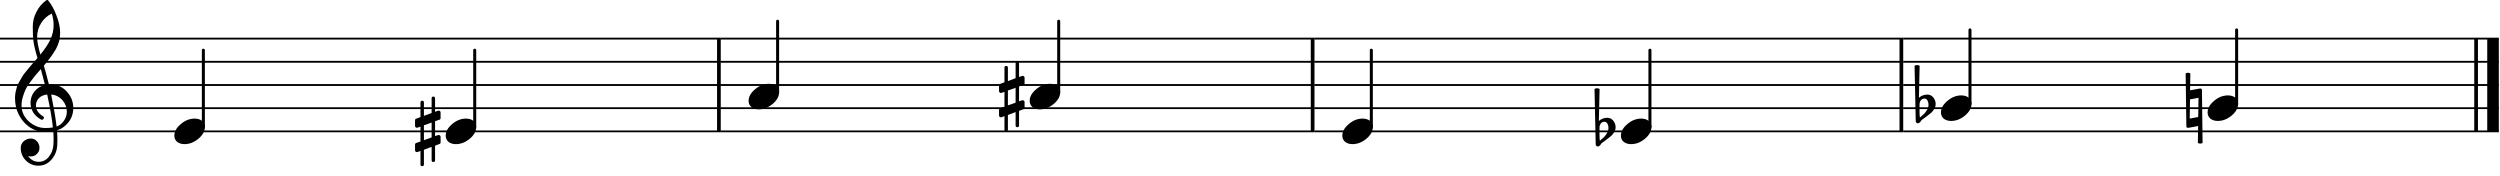 <?xml version="1.0" encoding="UTF-8" standalone="no"?>
<svg width="100%" height="100%" viewBox="0 0 539 38"
 xmlns="http://www.w3.org/2000/svg" xmlns:xlink="http://www.w3.org/1999/xlink" version="1.2" baseProfile="tiny">
<polyline class="" fill="none" stroke="#000000" stroke-width="0.40" stroke-linejoin="bevel" points="0,8.322 155.395,8.322"/>
<polyline class="" fill="none" stroke="#000000" stroke-width="0.40" stroke-linejoin="bevel" points="0,13.322 155.395,13.322"/>
<polyline class="" fill="none" stroke="#000000" stroke-width="0.40" stroke-linejoin="bevel" points="0,18.322 155.395,18.322"/>
<polyline class="" fill="none" stroke="#000000" stroke-width="0.40" stroke-linejoin="bevel" points="0,23.322 155.395,23.322"/>
<polyline class="" fill="none" stroke="#000000" stroke-width="0.40" stroke-linejoin="bevel" points="0,28.322 155.395,28.322"/>
<polyline class="" fill="none" stroke="#000000" stroke-width="0.40" stroke-linejoin="bevel" points="155.395,8.322 283.402,8.322"/>
<polyline class="" fill="none" stroke="#000000" stroke-width="0.40" stroke-linejoin="bevel" points="155.395,13.322 283.402,13.322"/>
<polyline class="" fill="none" stroke="#000000" stroke-width="0.40" stroke-linejoin="bevel" points="155.395,18.322 283.402,18.322"/>
<polyline class="" fill="none" stroke="#000000" stroke-width="0.40" stroke-linejoin="bevel" points="155.395,23.322 283.402,23.322"/>
<polyline class="" fill="none" stroke="#000000" stroke-width="0.40" stroke-linejoin="bevel" points="155.395,28.322 283.402,28.322"/>
<polyline class="" fill="none" stroke="#000000" stroke-width="0.40" stroke-linejoin="bevel" points="283.402,8.322 410.335,8.322"/>
<polyline class="" fill="none" stroke="#000000" stroke-width="0.40" stroke-linejoin="bevel" points="283.402,13.322 410.335,13.322"/>
<polyline class="" fill="none" stroke="#000000" stroke-width="0.40" stroke-linejoin="bevel" points="283.402,18.322 410.335,18.322"/>
<polyline class="" fill="none" stroke="#000000" stroke-width="0.40" stroke-linejoin="bevel" points="283.402,23.322 410.335,23.322"/>
<polyline class="" fill="none" stroke="#000000" stroke-width="0.40" stroke-linejoin="bevel" points="283.402,28.322 410.335,28.322"/>
<polyline class="" fill="none" stroke="#000000" stroke-width="0.40" stroke-linejoin="bevel" points="410.335,8.322 538.747,8.322"/>
<polyline class="" fill="none" stroke="#000000" stroke-width="0.40" stroke-linejoin="bevel" points="410.335,13.322 538.747,13.322"/>
<polyline class="" fill="none" stroke="#000000" stroke-width="0.40" stroke-linejoin="bevel" points="410.335,18.322 538.747,18.322"/>
<polyline class="" fill="none" stroke="#000000" stroke-width="0.40" stroke-linejoin="bevel" points="410.335,23.322 538.747,23.322"/>
<polyline class="" fill="none" stroke="#000000" stroke-width="0.40" stroke-linejoin="bevel" points="410.335,28.322 538.747,28.322"/>
<polyline class="" fill="none" stroke="#000000" stroke-width="0.80" stroke-linejoin="bevel" points="154.995,8.322 154.995,28.322"/>
<polyline class="" fill="none" stroke="#000000" stroke-width="0.80" stroke-linejoin="bevel" points="283.002,8.322 283.002,28.322"/>
<polyline class="" fill="none" stroke="#000000" stroke-width="0.80" stroke-linejoin="bevel" points="409.935,8.322 409.935,28.322"/>
<polyline class="" fill="none" stroke="#000000" stroke-width="0.80" stroke-linejoin="bevel" points="533.847,8.322 533.847,28.322"/>
<polyline class="" fill="none" stroke="#000000" stroke-width="2.50" stroke-linejoin="bevel" points="537.497,8.322 537.497,28.322"/>
<path class="" d="M93.8,34.552 C93.8,34.8 93.676,34.923 93.429,34.923 C93.181,34.923 93.058,34.8 93.058,34.552 L93.058,31.662 L91.397,32.287 L91.397,35.451 C91.397,35.698 91.274,35.822 91.026,35.822 C90.779,35.822 90.655,35.698 90.655,35.451 L90.655,32.541 L90.03,32.775 C90.017,32.788 89.965,32.794 89.874,32.794 C89.77,32.794 89.679,32.755 89.6,32.677 C89.522,32.599 89.483,32.508 89.483,32.404 L89.483,31.193 C89.483,30.998 89.568,30.874 89.737,30.822 L90.655,30.509 L90.655,27.306 L90.03,27.521 C90.017,27.534 89.965,27.541 89.874,27.541 C89.77,27.541 89.679,27.502 89.6,27.424 C89.522,27.345 89.483,27.254 89.483,27.15 L89.483,25.939 C89.483,25.757 89.568,25.64 89.737,25.587 L90.655,25.236 L90.655,22.091 C90.655,21.844 90.779,21.72 91.026,21.72 C91.274,21.72 91.397,21.844 91.397,22.091 L91.397,24.982 L93.058,24.357 L93.058,21.193 C93.058,20.946 93.181,20.822 93.429,20.822 C93.676,20.822 93.8,20.946 93.8,21.193 L93.8,24.103 L94.444,23.869 C94.457,23.856 94.503,23.849 94.581,23.849 C94.672,23.849 94.77,23.888 94.874,23.966 C94.952,24.044 94.991,24.136 94.991,24.24 L94.991,25.451 C94.991,25.633 94.9,25.757 94.718,25.822 L93.8,26.134 L93.8,29.337 L94.444,29.123 C94.457,29.11 94.503,29.103 94.581,29.103 C94.672,29.103 94.77,29.142 94.874,29.22 C94.952,29.299 94.991,29.39 94.991,29.494 L94.991,30.705 C94.991,30.874 94.9,30.991 94.718,31.056 L93.8,31.408 L93.8,34.552 M93.058,26.427 L91.397,27.013 L91.397,30.216 L93.058,29.631 L93.058,26.427 "/>
<path class="" d="M219.707,27.052 C219.707,27.3 219.583,27.424 219.336,27.424 C219.088,27.424 218.965,27.3 218.965,27.052 L218.965,24.162 L217.304,24.787 L217.304,27.951 C217.304,28.198 217.181,28.322 216.933,28.322 C216.686,28.322 216.562,28.198 216.562,27.951 L216.562,25.041 L215.937,25.275 C215.924,25.288 215.872,25.294 215.781,25.294 C215.677,25.294 215.586,25.256 215.508,25.177 C215.429,25.099 215.39,25.008 215.39,24.904 L215.39,23.693 C215.39,23.498 215.475,23.374 215.644,23.322 L216.562,23.009 L216.562,19.806 L215.937,20.021 C215.924,20.034 215.872,20.041 215.781,20.041 C215.677,20.041 215.586,20.002 215.508,19.924 C215.429,19.845 215.39,19.754 215.39,19.65 L215.39,18.439 C215.39,18.257 215.475,18.14 215.644,18.087 L216.562,17.736 L216.562,14.591 C216.562,14.344 216.686,14.22 216.933,14.22 C217.181,14.22 217.304,14.344 217.304,14.591 L217.304,17.482 L218.965,16.857 L218.965,13.693 C218.965,13.446 219.088,13.322 219.336,13.322 C219.583,13.322 219.707,13.446 219.707,13.693 L219.707,16.603 L220.351,16.369 C220.364,16.356 220.41,16.349 220.488,16.349 C220.579,16.349 220.677,16.388 220.781,16.466 C220.859,16.544 220.898,16.636 220.898,16.74 L220.898,17.951 C220.898,18.133 220.807,18.257 220.625,18.322 L219.707,18.634 L219.707,21.837 L220.351,21.623 C220.364,21.61 220.41,21.603 220.488,21.603 C220.579,21.603 220.677,21.642 220.781,21.72 C220.859,21.799 220.898,21.89 220.898,21.994 L220.898,23.205 C220.898,23.374 220.807,23.491 220.625,23.556 L219.707,23.908 L219.707,27.052 M218.965,18.927 L217.304,19.513 L217.304,22.716 L218.965,22.131 L218.965,18.927 "/>
<path class="" d="M413.853,22.502 L413.853,24.044 C413.853,24.591 413.879,25.028 413.931,25.353 C414.361,24.989 414.667,24.715 414.849,24.533 C415.058,24.325 415.266,24.038 415.474,23.674 C415.683,23.309 415.787,22.944 415.787,22.58 C415.787,22.215 415.709,21.903 415.553,21.642 C415.396,21.382 415.188,21.252 414.928,21.252 C414.615,21.252 414.355,21.369 414.146,21.603 C413.951,21.864 413.853,22.163 413.853,22.502 M413.033,26.076 L412.779,14.181 C412.961,14.077 413.144,14.025 413.326,14.025 C413.508,14.025 413.691,14.077 413.873,14.181 L413.717,21.076 C414.25,20.62 414.862,20.392 415.553,20.392 C416.06,20.392 416.483,20.601 416.822,21.017 C417.161,21.434 417.33,21.909 417.33,22.443 C417.33,22.782 417.219,23.14 416.998,23.517 C416.789,23.869 416.568,24.142 416.334,24.337 C416.204,24.442 415.872,24.702 415.338,25.119 C415.181,25.236 414.996,25.373 414.781,25.529 C414.566,25.685 414.433,25.783 414.381,25.822 C414.289,25.874 414.205,25.978 414.127,26.134 C414.036,26.265 413.931,26.375 413.814,26.466 C413.723,26.544 413.612,26.584 413.482,26.584 C413.352,26.584 413.248,26.538 413.17,26.447 C413.079,26.356 413.033,26.232 413.033,26.076"/>
<path class="" d="M344.852,27.502 L344.852,29.044 C344.852,29.591 344.878,30.028 344.93,30.353 C345.36,29.989 345.666,29.715 345.848,29.533 C346.057,29.325 346.265,29.038 346.473,28.674 C346.682,28.309 346.786,27.944 346.786,27.58 C346.786,27.215 346.708,26.903 346.551,26.642 C346.395,26.382 346.187,26.252 345.926,26.252 C345.614,26.252 345.353,26.369 345.145,26.603 C344.95,26.864 344.852,27.163 344.852,27.502 M344.032,31.076 L343.778,19.181 C343.96,19.077 344.142,19.025 344.325,19.025 C344.507,19.025 344.689,19.077 344.872,19.181 L344.715,26.076 C345.249,25.62 345.861,25.392 346.551,25.392 C347.059,25.392 347.482,25.601 347.821,26.017 C348.159,26.434 348.329,26.909 348.329,27.443 C348.329,27.782 348.218,28.14 347.997,28.517 C347.788,28.869 347.567,29.142 347.333,29.337 C347.202,29.442 346.87,29.702 346.336,30.119 C346.18,30.236 345.995,30.373 345.78,30.529 C345.565,30.685 345.432,30.783 345.379,30.822 C345.288,30.874 345.204,30.978 345.126,31.134 C345.034,31.265 344.93,31.375 344.813,31.466 C344.722,31.544 344.611,31.584 344.481,31.584 C344.351,31.584 344.247,31.538 344.168,31.447 C344.077,31.356 344.032,31.232 344.032,31.076"/>
<path class="" d="M471.224,15.822 C471.393,15.731 471.563,15.685 471.732,15.685 C471.901,15.685 472.07,15.731 472.24,15.822 L472.181,19.474 L474.31,19.084 L474.388,19.084 C474.622,19.084 474.74,19.194 474.74,19.416 L474.876,30.822 C474.707,30.913 474.538,30.959 474.369,30.959 C474.199,30.959 474.03,30.913 473.861,30.822 L473.919,27.169 L471.81,27.56 L471.732,27.56 C471.497,27.56 471.38,27.45 471.38,27.228 L471.224,15.822 M473.939,25.216 L473.997,21.076 L472.162,21.427 L472.103,25.568 L473.939,25.216 "/>
<polyline class="" fill="none" stroke="#000000" stroke-width="0.65" stroke-linecap="round" stroke-linejoin="bevel" points="43.845,27.383 43.845,10.822"/>
<polyline class="" fill="none" stroke="#000000" stroke-width="0.65" stroke-linecap="round" stroke-linejoin="bevel" points="102.349,27.383 102.349,10.822"/>
<polyline class="" fill="none" stroke="#000000" stroke-width="0.65" stroke-linecap="round" stroke-linejoin="bevel" points="167.652,19.883 167.652,4.572"/>
<polyline class="" fill="none" stroke="#000000" stroke-width="0.65" stroke-linecap="round" stroke-linejoin="bevel" points="228.256,19.883 228.256,4.572"/>
<polyline class="" fill="none" stroke="#000000" stroke-width="0.65" stroke-linecap="round" stroke-linejoin="bevel" points="295.659,27.383 295.659,10.822"/>
<polyline class="" fill="none" stroke="#000000" stroke-width="0.65" stroke-linecap="round" stroke-linejoin="bevel" points="355.726,27.383 355.726,10.822"/>
<polyline class="" fill="none" stroke="#000000" stroke-width="0.65" stroke-linecap="round" stroke-linejoin="bevel" points="482.216,22.383 482.216,6.447"/>
<polyline class="" fill="none" stroke="#000000" stroke-width="0.65" stroke-linecap="round" stroke-linejoin="bevel" points="424.728,22.383 424.728,6.447"/>
<path class="" d="M41.982,25.568 C42.607,25.568 43.134,25.731 43.564,26.056 C43.968,26.408 44.17,26.851 44.17,27.384 C44.17,28.283 43.707,29.123 42.783,29.904 C41.845,30.685 40.843,31.076 39.775,31.076 C39.15,31.076 38.623,30.913 38.193,30.587 C37.789,30.236 37.587,29.793 37.587,29.259 C37.587,28.361 38.056,27.521 38.994,26.74 C39.905,25.959 40.901,25.568 41.982,25.568"/>
<path class="" d="M100.486,25.568 C101.111,25.568 101.638,25.731 102.068,26.056 C102.471,26.408 102.673,26.851 102.673,27.384 C102.673,28.283 102.211,29.123 101.286,29.904 C100.349,30.685 99.346,31.076 98.279,31.076 C97.654,31.076 97.126,30.913 96.697,30.587 C96.293,30.236 96.091,29.793 96.091,29.259 C96.091,28.361 96.56,27.521 97.497,26.74 C98.409,25.959 99.405,25.568 100.486,25.568"/>
<path class="" d="M165.789,18.068 C166.414,18.068 166.941,18.231 167.371,18.556 C167.775,18.908 167.977,19.351 167.977,19.884 C167.977,20.783 167.514,21.623 166.59,22.404 C165.652,23.185 164.65,23.576 163.582,23.576 C162.957,23.576 162.43,23.413 162,23.087 C161.596,22.736 161.395,22.293 161.395,21.759 C161.395,20.861 161.863,20.021 162.801,19.24 C163.712,18.459 164.708,18.068 165.789,18.068"/>
<path class="" d="M226.393,18.068 C227.018,18.068 227.545,18.231 227.975,18.556 C228.378,18.908 228.58,19.351 228.58,19.884 C228.58,20.783 228.118,21.623 227.193,22.404 C226.256,23.185 225.253,23.576 224.186,23.576 C223.561,23.576 223.033,23.413 222.604,23.087 C222.2,22.736 221.998,22.293 221.998,21.759 C221.998,20.861 222.467,20.021 223.404,19.24 C224.316,18.459 225.312,18.068 226.393,18.068"/>
<path class="" d="M293.796,25.568 C294.421,25.568 294.949,25.731 295.378,26.056 C295.782,26.408 295.984,26.851 295.984,27.384 C295.984,28.283 295.521,29.123 294.597,29.904 C293.659,30.685 292.657,31.076 291.589,31.076 C290.964,31.076 290.437,30.913 290.007,30.587 C289.604,30.236 289.402,29.793 289.402,29.259 C289.402,28.361 289.87,27.521 290.808,26.74 C291.719,25.959 292.715,25.568 293.796,25.568"/>
<path class="" d="M353.863,25.568 C354.488,25.568 355.015,25.731 355.445,26.056 C355.849,26.408 356.051,26.851 356.051,27.384 C356.051,28.283 355.588,29.123 354.664,29.904 C353.726,30.685 352.724,31.076 351.656,31.076 C351.031,31.076 350.504,30.913 350.074,30.587 C349.67,30.236 349.468,29.793 349.468,29.259 C349.468,28.361 349.937,27.521 350.875,26.74 C351.786,25.959 352.782,25.568 353.863,25.568"/>
<path class="" d="M480.353,20.568 C480.978,20.568 481.505,20.731 481.935,21.056 C482.339,21.408 482.54,21.851 482.54,22.384 C482.54,23.283 482.078,24.123 481.154,24.904 C480.216,25.685 479.214,26.076 478.146,26.076 C477.521,26.076 476.994,25.913 476.564,25.587 C476.16,25.236 475.958,24.793 475.958,24.259 C475.958,23.361 476.427,22.521 477.365,21.74 C478.276,20.959 479.272,20.568 480.353,20.568"/>
<path class="" d="M422.864,20.568 C423.489,20.568 424.017,20.731 424.446,21.056 C424.85,21.408 425.052,21.851 425.052,22.384 C425.052,23.283 424.589,24.123 423.665,24.904 C422.728,25.685 421.725,26.076 420.657,26.076 C420.032,26.076 419.505,25.913 419.075,25.587 C418.672,25.236 418.47,24.793 418.47,24.259 C418.47,23.361 418.938,22.521 419.876,21.74 C420.787,20.959 421.784,20.568 422.864,20.568"/>
<path class="" d="M10.544,18.205 C10.544,18.205 10.583,18.205 10.661,18.205 C10.713,18.192 10.759,18.185 10.798,18.185 C12.256,18.185 13.454,18.7 14.391,19.728 C15.329,20.744 15.798,21.929 15.798,23.283 C15.798,24.962 15.101,26.33 13.708,27.384 C13.343,27.671 12.868,27.905 12.282,28.087 C12.347,28.934 12.38,29.617 12.38,30.138 C12.38,30.242 12.367,30.62 12.341,31.271 C12.289,32.482 11.872,33.53 11.091,34.416 C10.335,35.288 9.398,35.724 8.278,35.724 C7.223,35.724 6.325,35.353 5.583,34.611 C4.841,33.856 4.47,32.944 4.47,31.877 C4.47,31.317 4.684,30.841 5.114,30.451 C5.557,30.06 6.071,29.865 6.657,29.865 C7.178,29.865 7.614,30.067 7.966,30.47 C8.33,30.848 8.512,31.317 8.512,31.877 C8.512,32.384 8.33,32.821 7.966,33.185 C7.601,33.55 7.165,33.732 6.657,33.732 C6.449,33.732 6.247,33.693 6.052,33.615 C6.624,34.461 7.386,34.884 8.337,34.884 C9.235,34.884 9.971,34.52 10.544,33.791 C11.143,33.035 11.468,32.157 11.52,31.154 C11.546,30.529 11.559,30.171 11.559,30.08 C11.559,29.351 11.533,28.752 11.481,28.283 C10.83,28.387 10.251,28.439 9.743,28.439 C7.933,28.439 6.39,27.723 5.114,26.291 C3.864,24.845 3.239,23.127 3.239,21.134 C3.239,20.718 3.278,20.294 3.356,19.865 C3.434,19.513 3.532,19.129 3.649,18.712 C3.714,18.478 3.89,18.101 4.177,17.58 C4.281,17.424 4.398,17.228 4.528,16.994 C4.658,16.759 4.749,16.603 4.802,16.525 C4.932,16.265 5.186,15.913 5.563,15.47 C5.667,15.353 5.775,15.223 5.886,15.08 C5.996,14.937 6.091,14.819 6.169,14.728 C6.247,14.637 6.305,14.565 6.345,14.513 C6.384,14.461 6.677,14.116 7.223,13.478 C7.354,13.348 7.481,13.208 7.604,13.058 C7.728,12.909 7.829,12.791 7.907,12.707 C7.985,12.622 8.044,12.56 8.083,12.521 C7.614,10.972 7.321,9.735 7.204,8.81 C7.113,8.068 7.067,7.052 7.067,5.763 C7.067,4.63 7.328,3.569 7.848,2.58 C8.356,1.551 9.066,0.711 9.977,0.06 C10.042,0.021 10.108,0.002 10.173,0.002 C10.264,0.002 10.329,0.021 10.368,0.06 C11.071,0.907 11.677,2.007 12.184,3.361 C12.705,4.715 12.966,5.946 12.966,7.052 C12.966,8.302 12.666,9.474 12.067,10.568 C11.39,11.727 10.518,12.925 9.45,14.162 C9.723,15.021 10.088,16.369 10.544,18.205 M12.204,27.287 C12.881,27.039 13.408,26.616 13.786,26.017 C14.203,25.444 14.411,24.8 14.411,24.084 C14.411,23.159 14.098,22.339 13.473,21.623 C12.835,20.881 12.022,20.464 11.032,20.373 C11.592,23.12 11.983,25.425 12.204,27.287 M4.645,22.775 C4.645,24.064 5.166,25.197 6.208,26.174 C7.276,27.124 8.473,27.599 9.802,27.599 C10.348,27.599 10.882,27.56 11.403,27.482 C11.195,25.503 10.785,23.133 10.173,20.373 C9.43,20.451 8.838,20.711 8.395,21.154 C7.966,21.61 7.751,22.124 7.751,22.697 C7.751,23.686 8.278,24.487 9.333,25.099 C9.424,25.19 9.47,25.288 9.47,25.392 C9.47,25.496 9.424,25.594 9.333,25.685 C9.255,25.776 9.157,25.822 9.04,25.822 C9.027,25.822 8.968,25.809 8.864,25.783 C8.122,25.379 7.549,24.858 7.145,24.22 C6.768,23.543 6.579,22.86 6.579,22.169 C6.579,21.271 6.859,20.457 7.419,19.728 C8.005,18.999 8.766,18.53 9.704,18.322 C9.339,16.864 9.04,15.724 8.805,14.904 C8.597,15.138 8.346,15.421 8.054,15.754 C7.761,16.086 7.588,16.284 7.536,16.349 C7.067,16.961 6.709,17.436 6.462,17.775 C6.019,18.387 5.693,18.914 5.485,19.357 C5.264,19.852 5.068,20.392 4.899,20.978 C4.73,21.538 4.645,22.137 4.645,22.775 M11.169,2.912 C10.192,3.393 9.424,4.084 8.864,4.982 C8.291,5.907 8.005,6.903 8.005,7.97 C8.005,8.908 8.239,10.171 8.708,11.759 C9.645,10.627 10.348,9.578 10.817,8.615 C11.312,7.599 11.559,6.538 11.559,5.431 C11.559,4.598 11.429,3.758 11.169,2.912"/>
</svg>
